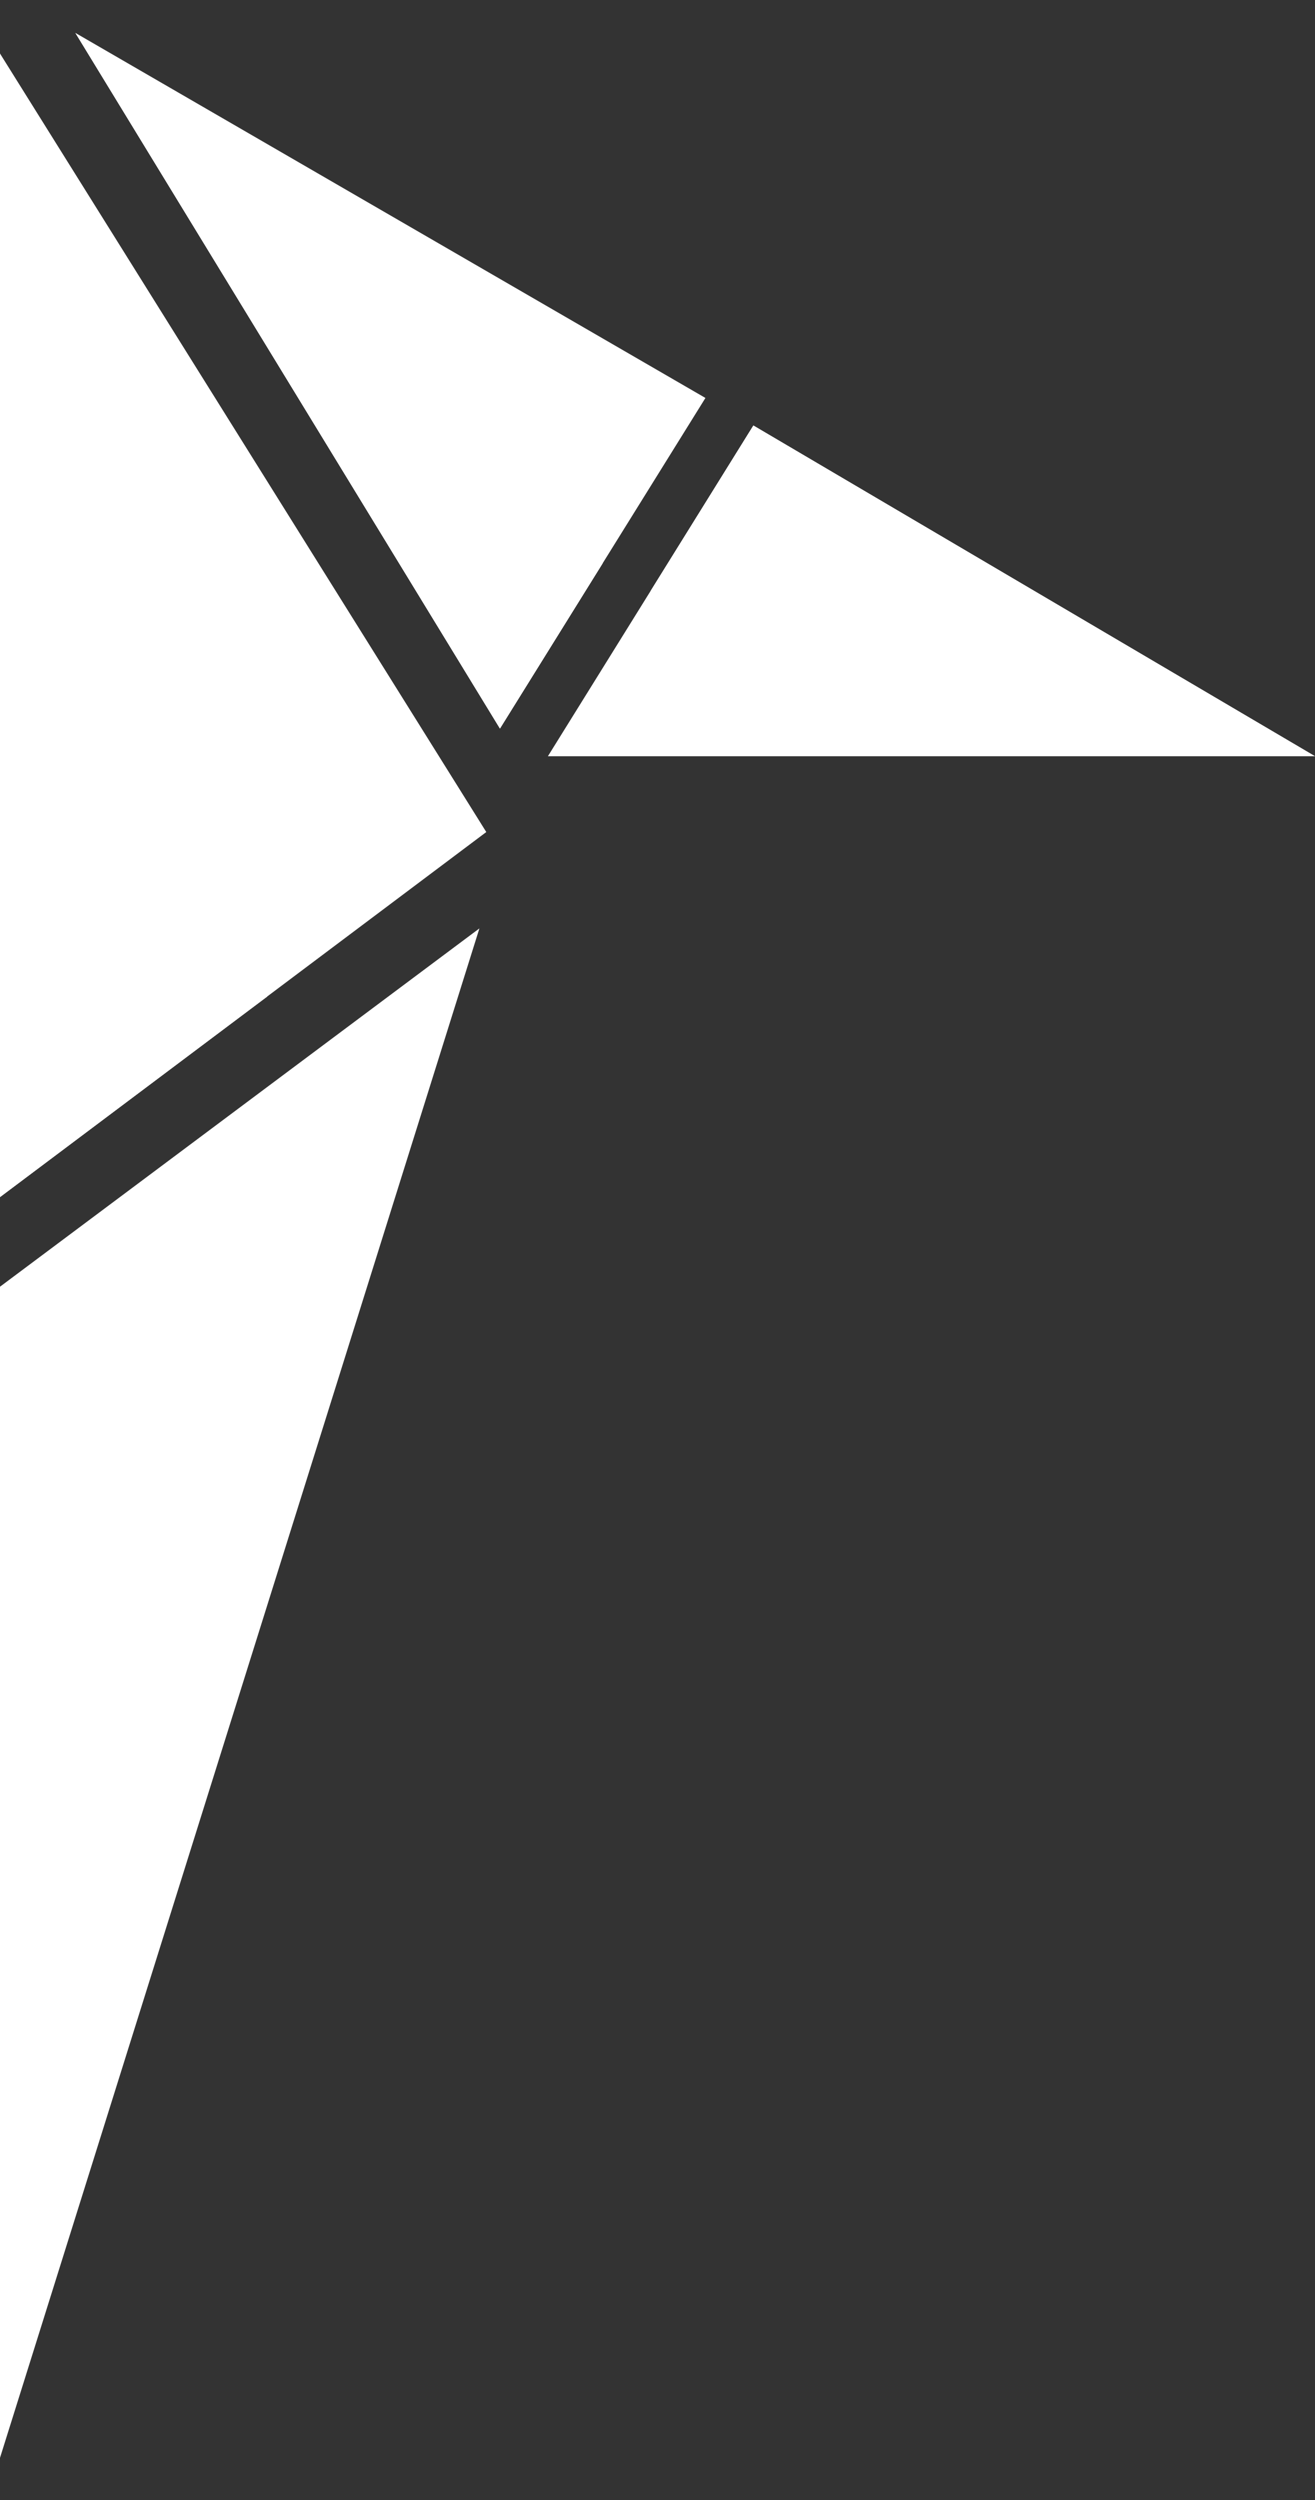 <svg width="20" height="38" viewBox="0 0 20 38" fill="none" xmlns="http://www.w3.org/2000/svg">
<rect x="0" y="0" width="20" height="38" fill="#333333" stroke="none"/>
<path d="M7.396 12.647L0 0.814V18.196L7.396 12.647Z" fill="white"/>
<path d="M7.291 14.112L0 19.558V37.359L7.291 14.113V14.112Z" fill="white"/>
<path d="M7.604 11.075L1.146 0.5L10.729 6.049L7.603 11.075H7.604Z" fill="white"/>
<path d="M20 11.495H8.333L11.458 6.468L20 11.495Z" fill="white"/>
<path d="M4.063 15.149L0 0.814V18.196L4.063 15.149Z" fill="white"/>
<path d="M11.459 6.468L20 11.495L9.896 8.981L11.458 6.468H11.459Z" fill="white"/>
<path d="M7.604 11.075L1.146 0.5L9.166 8.563L7.604 11.075Z" fill="white"/>
</svg>
